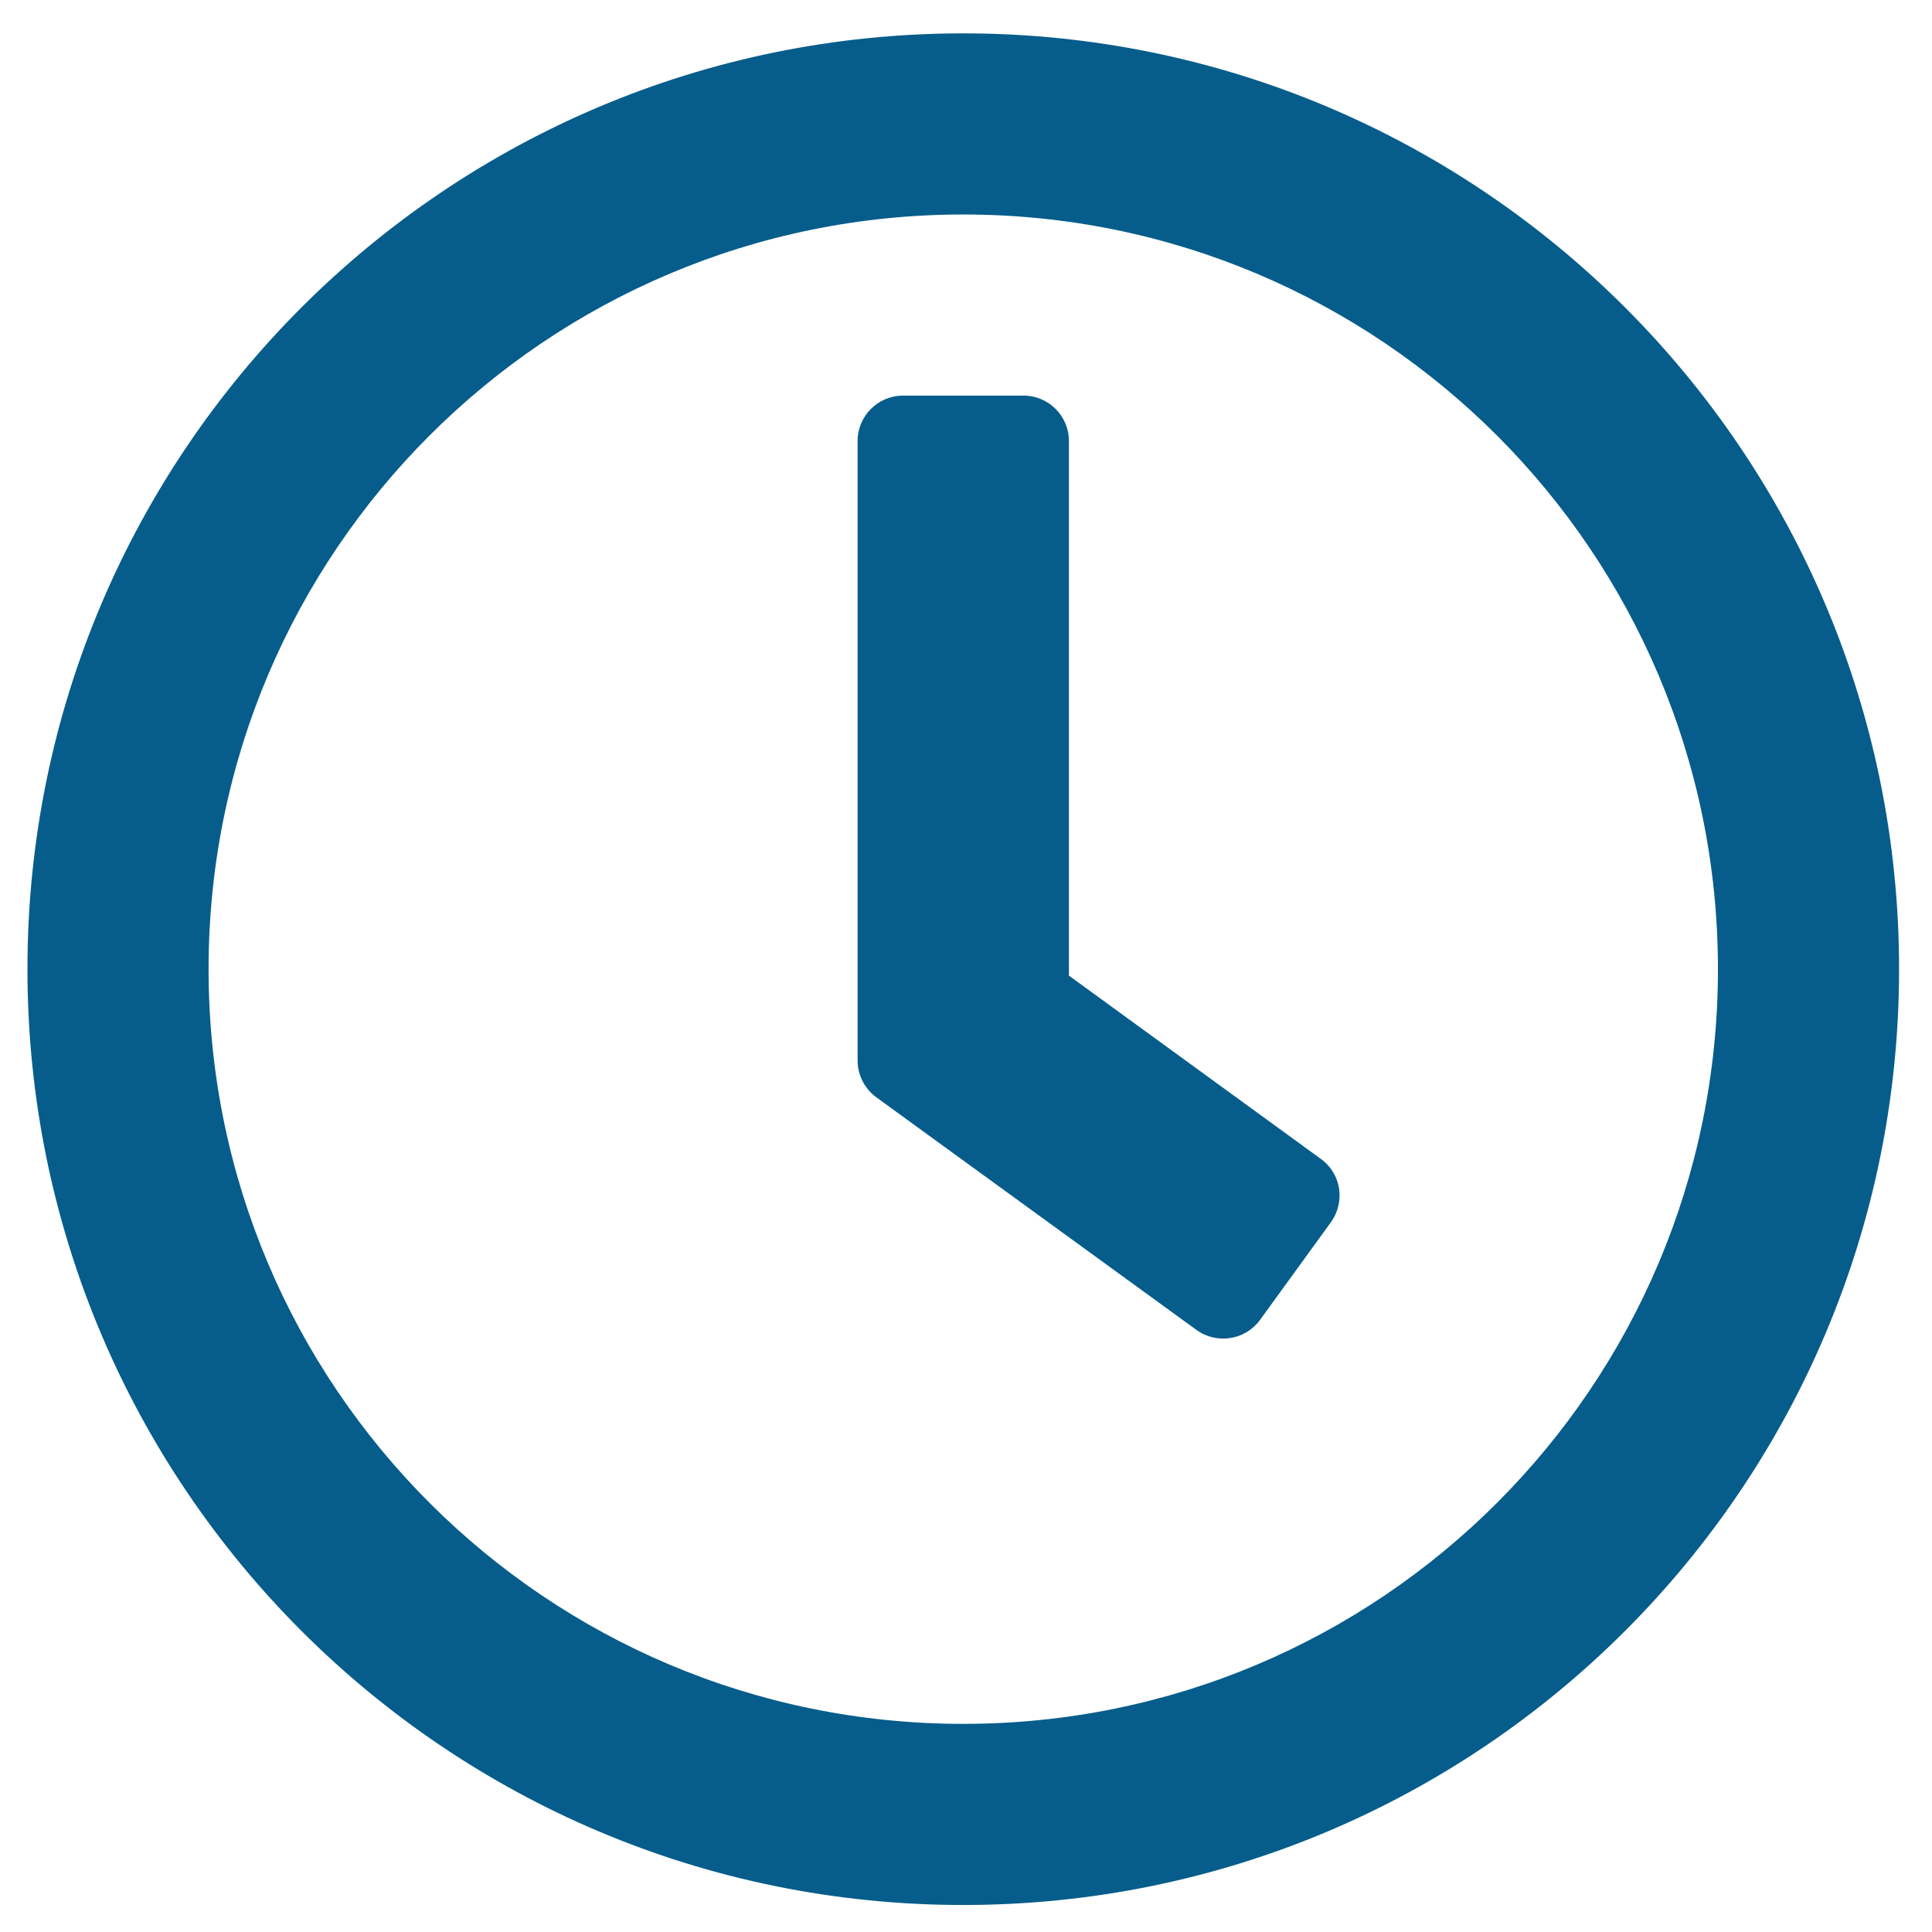 <svg width="48" height="48" viewBox="0 0 48 48" fill="none" xmlns="http://www.w3.org/2000/svg">
<path d="M23.932 0.829C11.088 0.829 0.682 11.236 0.682 24.079C0.682 36.923 11.088 47.329 23.932 47.329C36.776 47.329 47.182 36.923 47.182 24.079C47.182 11.236 36.776 0.829 23.932 0.829ZM23.932 42.829C13.573 42.829 5.182 34.439 5.182 24.079C5.182 13.72 13.573 5.329 23.932 5.329C34.291 5.329 42.682 13.72 42.682 24.079C42.682 34.439 34.291 42.829 23.932 42.829ZM29.726 33.042L21.766 27.258C21.476 27.042 21.307 26.704 21.307 26.348V10.954C21.307 10.336 21.813 9.829 22.432 9.829H25.432C26.051 9.829 26.557 10.336 26.557 10.954V24.239L32.819 28.795C33.326 29.161 33.429 29.864 33.063 30.37L31.301 32.798C30.935 33.295 30.232 33.407 29.726 33.042Z" fill="#065d8b"/>
</svg>
